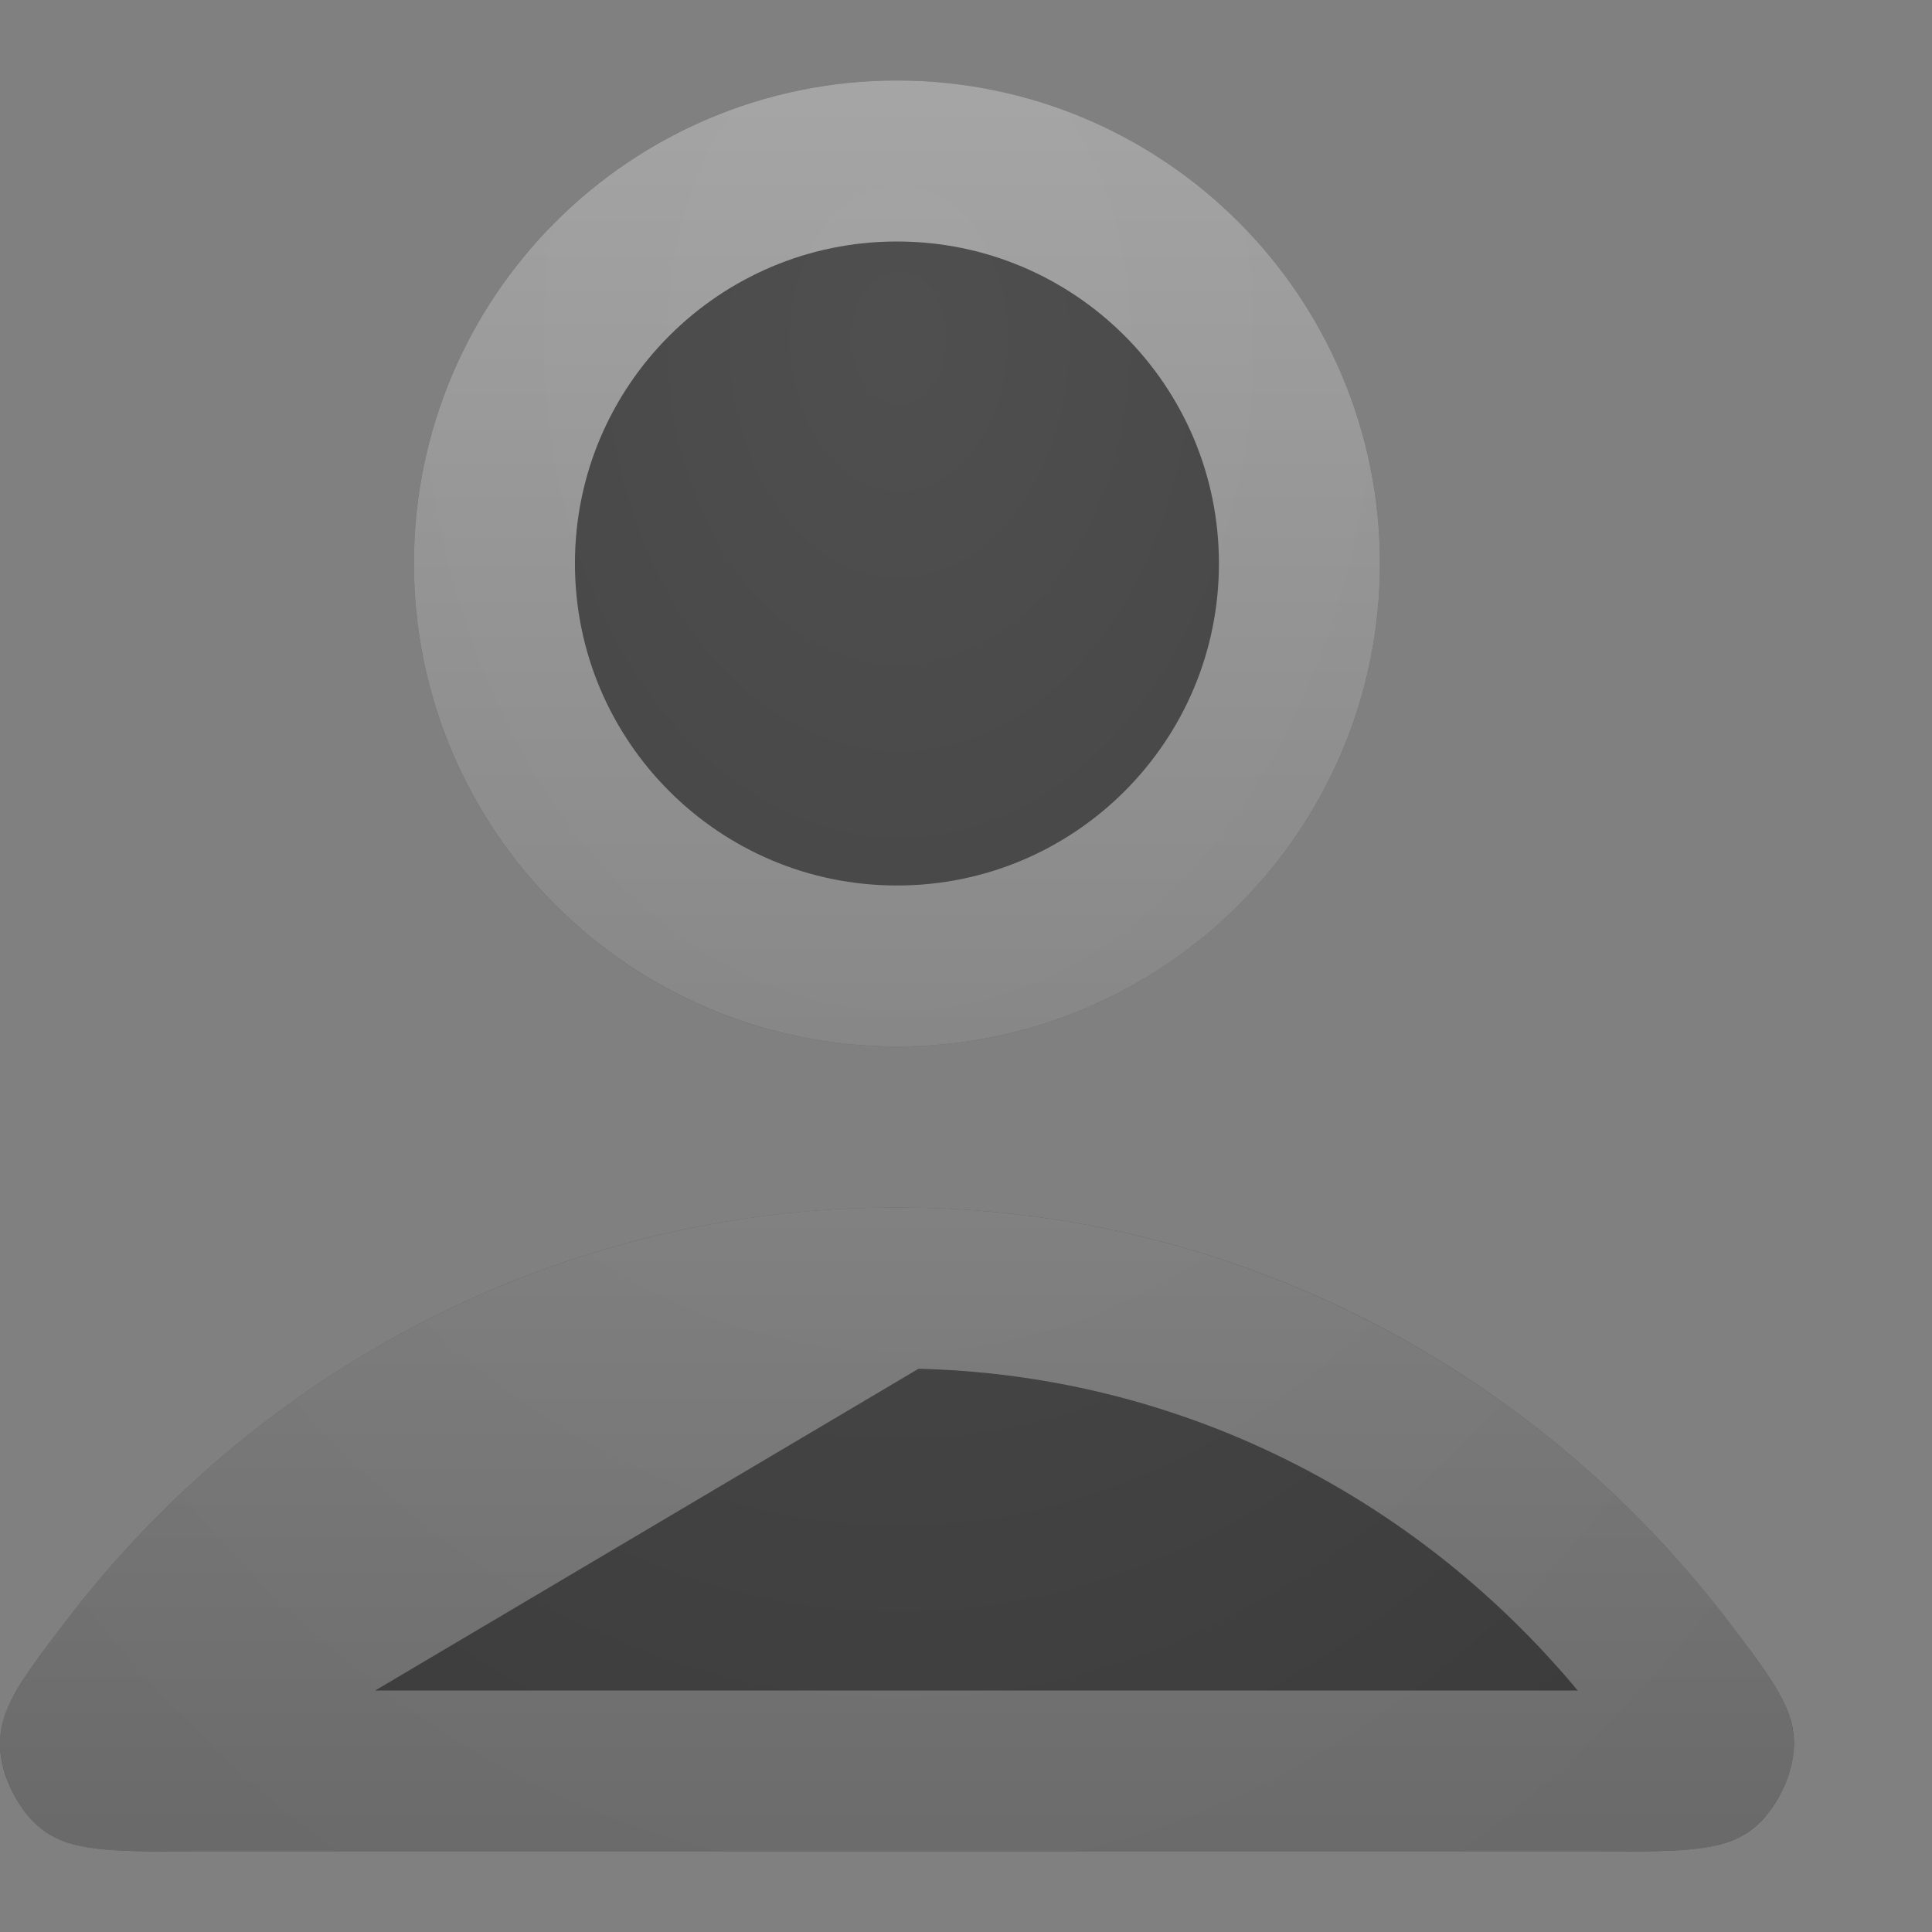 <svg width="12" height="12" viewBox="0 0 12 12" fill="none" xmlns="http://www.w3.org/2000/svg">
<rect x="0" y="0" width="12" height="12" fill="#808080" stroke="none"/>
<path d="M5.571 7.5C3.458 7.5 1.578 8.52 0.382 10.104C0.124 10.445 -0.004 10.615 -0 10.845C0.003 11.024 0.115 11.248 0.255 11.358C0.436 11.5 0.687 11.5 1.189 11.5H9.953C10.455 11.5 10.707 11.5 10.888 11.358C11.028 11.248 11.139 11.024 11.143 10.845C11.147 10.615 11.018 10.445 10.761 10.104C9.564 8.52 7.685 7.5 5.571 7.5Z" fill="url(#paint0_radial_1952_16328)" fill-opacity="0.7"/>
<path d="M5.571 6.5C7.228 6.5 8.571 5.157 8.571 3.5C8.571 1.843 7.228 0.5 5.571 0.5C3.914 0.5 2.571 1.843 2.571 3.5C2.571 5.157 3.914 6.5 5.571 6.5Z" fill="url(#paint1_radial_1952_16328)" fill-opacity="0.7"/>
<path d="M5.571 8C3.623 8 1.888 8.94 0.781 10.405C0.644 10.586 0.572 10.683 0.529 10.761C0.498 10.815 0.499 10.83 0.5 10.835C0.5 10.836 0.5 10.836 0.5 10.836C0.5 10.835 0.5 10.835 0.5 10.835C0.5 10.835 0.5 10.841 0.504 10.853C0.508 10.867 0.514 10.885 0.524 10.904C0.533 10.923 0.543 10.94 0.553 10.952L5.571 8ZM5.571 8C7.519 8 9.254 8.94 10.362 10.405C10.498 10.586 10.57 10.683 10.614 10.761C10.644 10.815 10.643 10.83 10.643 10.835C10.643 10.836 10.643 10.836 10.643 10.836C10.643 10.835 10.643 10.835 10.643 10.835C10.643 10.835 10.642 10.841 10.639 10.853C10.635 10.867 10.628 10.885 10.619 10.904C10.609 10.923 10.599 10.94 10.59 10.952C10.584 10.959 10.58 10.963 10.578 10.965C10.578 10.965 10.575 10.966 10.57 10.968C10.558 10.973 10.532 10.98 10.481 10.986C10.37 10.999 10.216 11 9.953 11H1.189C0.926 11 0.773 10.999 0.661 10.986C0.611 10.98 0.585 10.973 0.573 10.968C0.567 10.966 0.565 10.965 0.564 10.965L5.571 8ZM8.071 3.5C8.071 4.881 6.952 6 5.571 6C4.191 6 3.071 4.881 3.071 3.5C3.071 2.119 4.191 1 5.571 1C6.952 1 8.071 2.119 8.071 3.5Z" stroke="url(#paint2_linear_1952_16328)" stroke-opacity="0.5" stroke-linejoin="round"/>
<defs>
<radialGradient id="paint0_radial_1952_16328" cx="0" cy="0" r="1" gradientUnits="userSpaceOnUse" gradientTransform="translate(5.583 2.106) rotate(90) scale(11.596 8.269)">
<stop offset="0.031" stop-color="#3A3A3A"/>
<stop offset="1" stop-color="#1C1C1C"/>
</radialGradient>
<radialGradient id="paint1_radial_1952_16328" cx="0" cy="0" r="1" gradientUnits="userSpaceOnUse" gradientTransform="translate(5.583 2.106) rotate(90) scale(11.596 8.269)">
<stop offset="0.031" stop-color="#3A3A3A"/>
<stop offset="1" stop-color="#1C1C1C"/>
</radialGradient>
<linearGradient id="paint2_linear_1952_16328" x1="5.571" y1="0.5" x2="5.571" y2="11.5" gradientUnits="userSpaceOnUse">
<stop stop-color="white"/>
<stop offset="1" stop-color="#999999"/>
</linearGradient>
</defs>
</svg>
